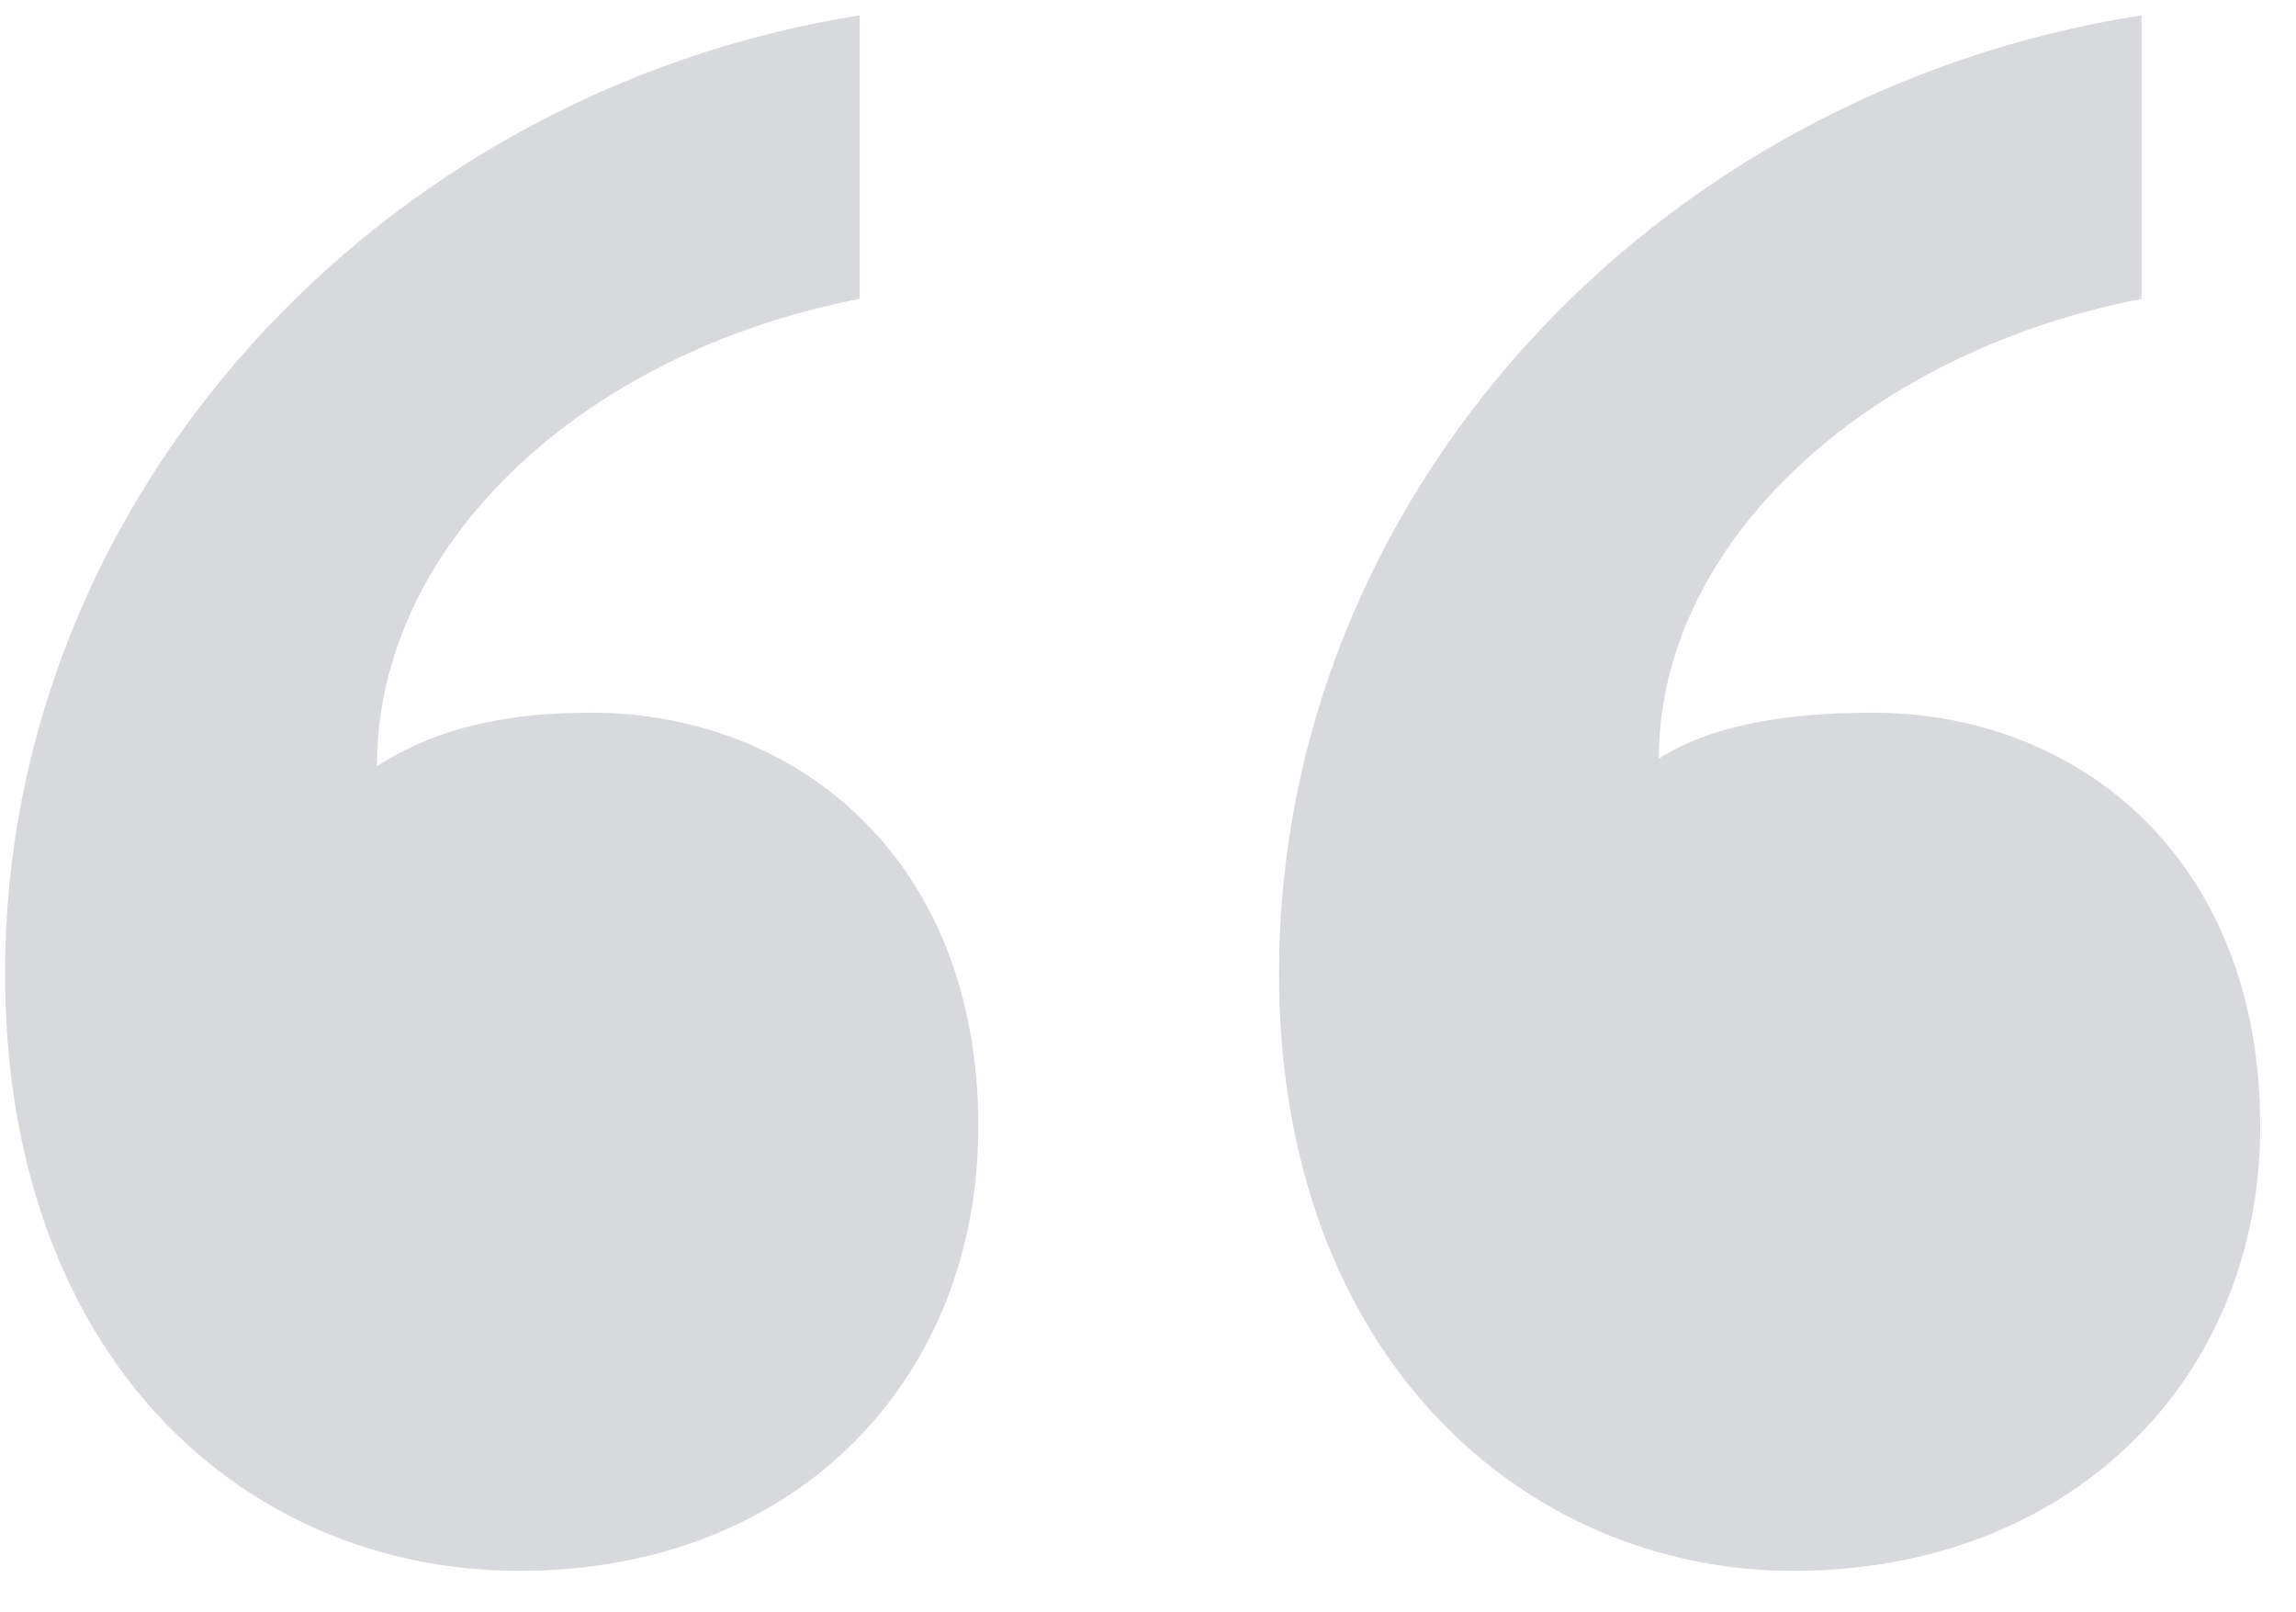 <svg xmlns="http://www.w3.org/2000/svg" width="47" height="33" viewBox="0 0 47 33"><path d="M20.027 23.056C20.027 28.232 16.301 32.152 10.632 32.152C4.962 32.152 0.103 27.761 0.103 19.919C0.103 10.195 7.716 1.883 17.597 0.314V6.117C11.928 7.215 7.716 11.136 7.716 15.684C8.688 15.057 9.984 14.587 12.089 14.587C16.301 14.587 20.027 17.567 20.027 23.056ZM46.268 23.056C46.268 28.232 42.38 32.152 36.711 32.152C31.203 32.152 26.182 27.761 26.182 19.919C26.182 10.195 33.795 1.883 43.838 0.314V6.117C38.169 7.215 33.957 11.136 33.957 15.528C34.929 14.9 36.387 14.587 38.331 14.587C42.542 14.587 46.268 17.567 46.268 23.056Z" fill="#D8D9DC"></path></svg>